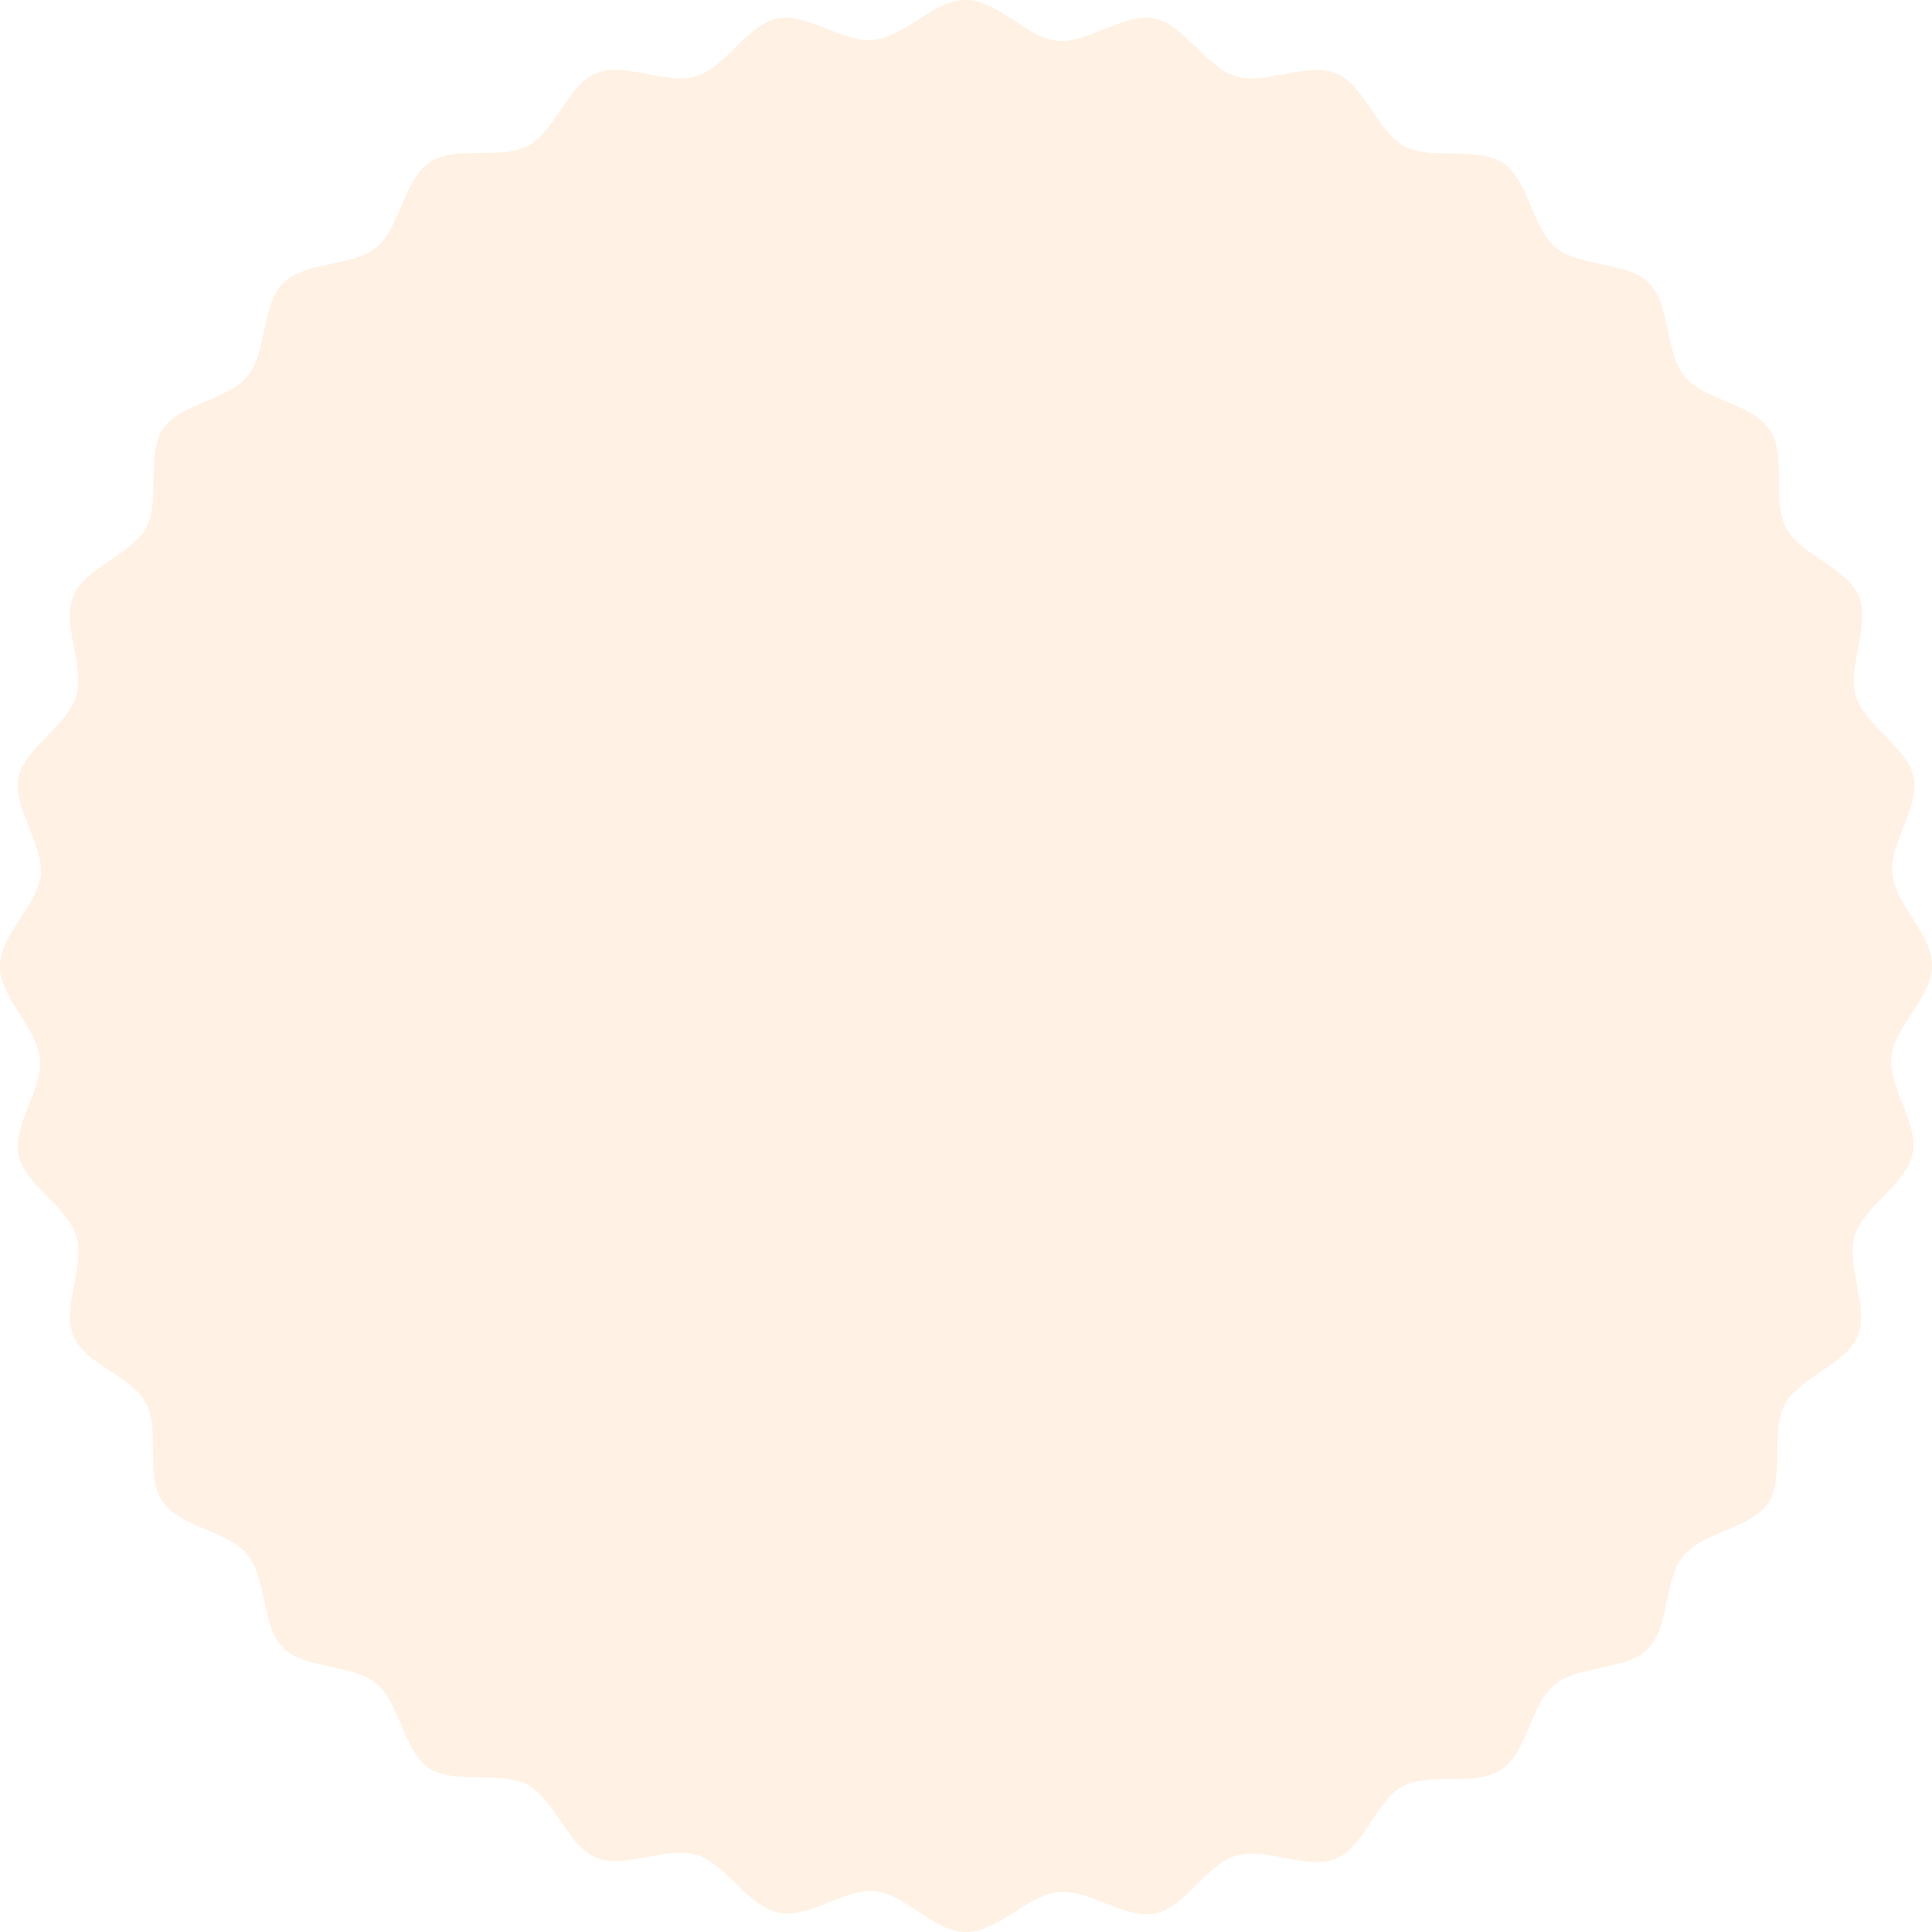 <svg xmlns="http://www.w3.org/2000/svg" viewBox="0 0 91 91"><defs><style>.cls-1{fill:#ffddb9;opacity:0.4;}</style></defs><g id="レイヤー_2" data-name="レイヤー 2"><g id="レイヤー_1-2" data-name="レイヤー 1"><path class="cls-1" d="M91,45.5c0,1.48-1.78,2.85-1.92,4.29s1.34,3.17,1,4.59-2.3,2.44-2.72,3.83.69,3.36.14,4.71-2.74,1.94-3.43,3.22,0,3.43-.78,4.64-3.07,1.37-4,2.5-.64,3.36-1.68,4.39-3.26.75-4.39,1.68-1.28,3.17-2.5,4-3.35.09-4.64.78S64.27,87,62.92,87.55s-3.3-.57-4.71-.14-2.39,2.44-3.83,2.72-3.12-1.2-4.59-1S47,91,45.5,91s-2.85-1.78-4.29-1.92-3.17,1.34-4.59,1-2.44-2.3-3.83-2.72-3.36.69-4.71.14-1.94-2.74-3.22-3.43-3.43,0-4.64-.78-1.37-3.07-2.5-4-3.36-.64-4.39-1.68-.75-3.26-1.68-4.39-3.17-1.28-4-2.5-.09-3.35-.78-4.64S4,64.27,3.45,62.92s.57-3.3.14-4.71S1.15,55.82.87,54.38s1.2-3.12,1-4.59S0,47,0,45.5s1.78-2.85,1.92-4.29S.58,38,.87,36.62s2.3-2.44,2.72-3.83-.69-3.36-.14-4.71,2.74-1.94,3.43-3.22,0-3.43.78-4.64,3.07-1.37,4-2.5.64-3.36,1.68-4.39,3.26-.75,4.39-1.68,1.28-3.17,2.5-4,3.35-.09,4.64-.78S26.73,4,28.08,3.45s3.3.57,4.71.14S35.18,1.15,36.62.87s3.12,1.2,4.59,1S44,0,45.5,0s2.85,1.78,4.29,1.92S53,.58,54.38.87s2.44,2.3,3.83,2.72,3.36-.69,4.71-.14,1.94,2.74,3.22,3.43,3.43,0,4.64.78,1.37,3.07,2.5,4,3.36.64,4.39,1.68.75,3.26,1.68,4.39,3.17,1.28,4,2.5.09,3.35.78,4.64,2.87,1.87,3.43,3.22-.57,3.3-.14,4.71,2.44,2.39,2.72,3.83-1.2,3.12-1,4.59S91,44,91,45.5Z"/></g></g></svg>